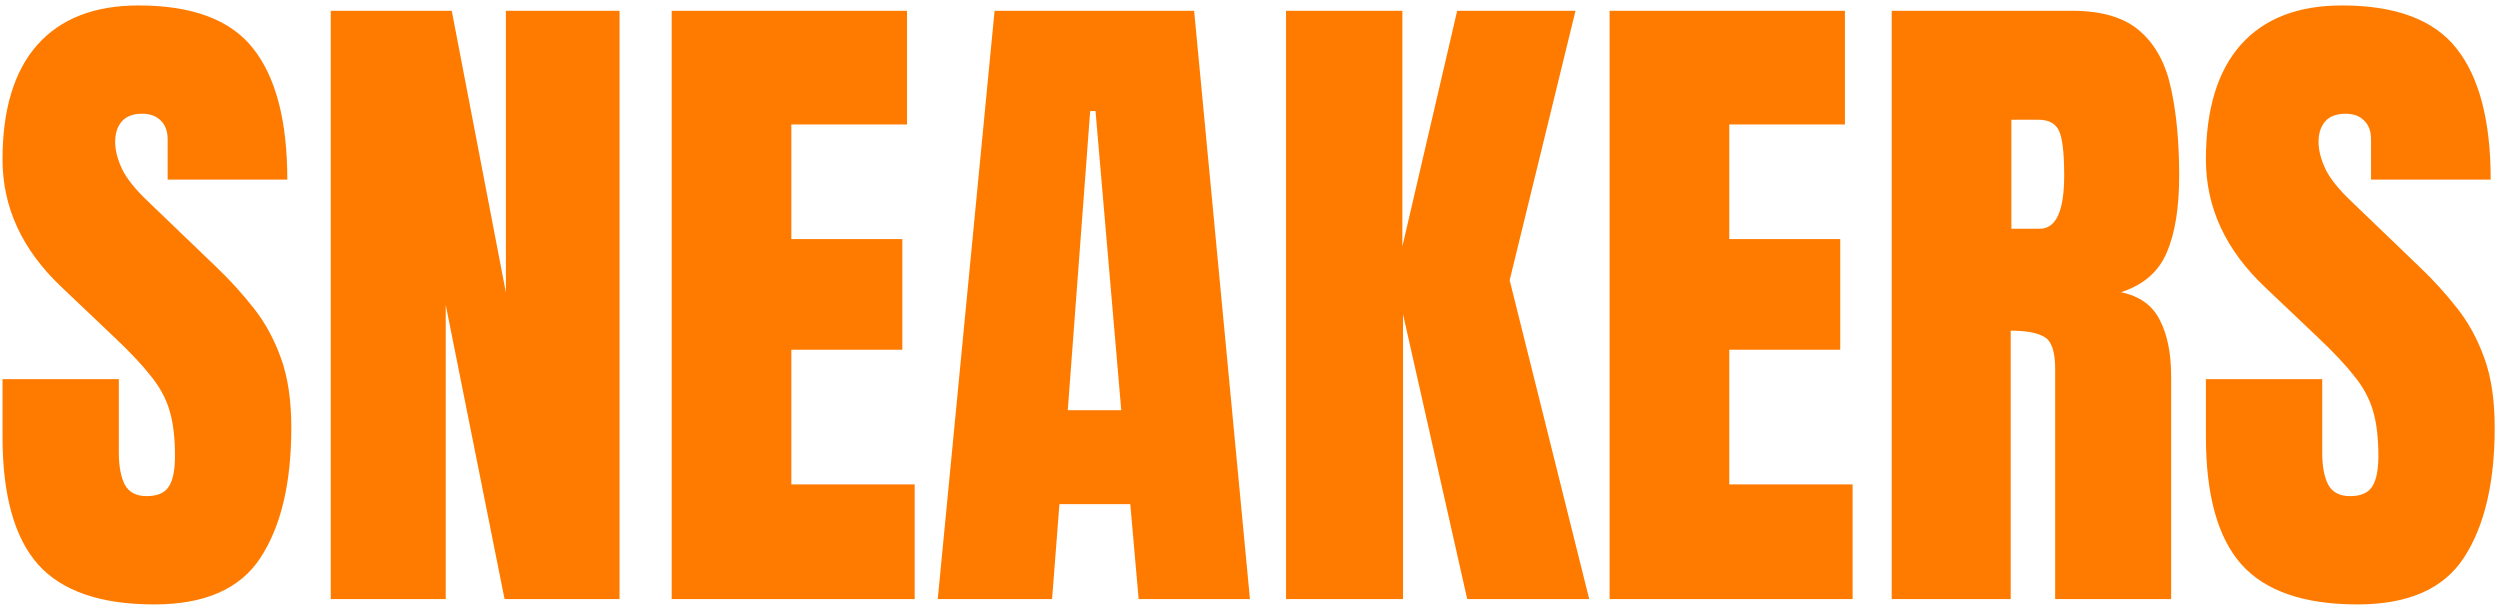 <svg xmlns="http://www.w3.org/2000/svg" width="217" height="53" viewBox="0 0 217 53" fill="none"><path d="M13.39 52.464C8.729 52.464 5.364 51.304 3.294 48.983C1.244 46.662 0.219 42.967 0.219 37.9V32.909H10.315V39.292C10.315 40.472 10.489 41.401 10.837 42.078C11.205 42.735 11.834 43.064 12.723 43.064C13.652 43.064 14.29 42.793 14.638 42.252C15.006 41.71 15.189 40.82 15.189 39.582C15.189 38.016 15.035 36.71 14.725 35.666C14.416 34.602 13.874 33.596 13.1 32.648C12.346 31.681 11.292 30.559 9.938 29.283L5.354 24.931C1.93 21.701 0.219 18.006 0.219 13.848C0.219 9.496 1.224 6.179 3.236 3.896C5.267 1.614 8.197 0.473 12.027 0.473C16.708 0.473 20.025 1.72 21.978 4.215C23.951 6.711 24.938 10.502 24.938 15.589H14.551V12.078C14.551 11.382 14.348 10.84 13.942 10.453C13.555 10.066 13.023 9.873 12.346 9.873C11.534 9.873 10.934 10.105 10.547 10.569C10.18 11.014 9.996 11.594 9.996 12.31C9.996 13.026 10.189 13.799 10.576 14.631C10.963 15.463 11.727 16.42 12.868 17.503L18.758 23.161C19.938 24.283 21.021 25.472 22.007 26.73C22.994 27.968 23.787 29.418 24.386 31.082C24.986 32.726 25.286 34.737 25.286 37.116C25.286 41.913 24.396 45.675 22.617 48.402C20.857 51.11 17.781 52.464 13.39 52.464ZM28.709 52V0.937H39.212L43.912 25.395V0.937H53.777V52H43.796L38.69 26.468V52H28.709ZM58.303 52V0.937H78.728V10.801H68.689V20.753H78.322V30.356H68.689V42.048H79.395V52H58.303ZM81.397 52L86.329 0.937H103.65L108.495 52H98.834L98.109 43.76H91.958L91.32 52H81.397ZM92.683 35.608H97.325L95.091 9.641H94.627L92.683 35.608ZM111.629 52V0.937H121.725V21.391L126.483 0.937H136.754L131.039 24.322L137.944 52H127.354L121.783 27.281V52H111.629ZM139.713 52V0.937H160.139V10.801H150.1V20.753H159.732V30.356H150.1V42.048H160.806V52H139.713ZM164.2 52V0.937H179.868C182.479 0.937 184.452 1.537 185.786 2.736C187.121 3.916 188.011 5.579 188.455 7.726C188.92 9.854 189.152 12.358 189.152 15.24C189.152 18.026 188.794 20.25 188.078 21.913C187.382 23.577 186.057 24.728 184.103 25.366C185.709 25.695 186.831 26.497 187.469 27.774C188.127 29.031 188.455 30.666 188.455 32.677V52H178.388V32.01C178.388 30.521 178.078 29.602 177.459 29.254C176.86 28.886 175.883 28.703 174.529 28.703V52H164.2ZM174.587 19.854H177.053C178.465 19.854 179.171 18.316 179.171 15.24C179.171 13.248 179.017 11.943 178.707 11.324C178.398 10.705 177.817 10.395 176.966 10.395H174.587V19.854ZM204.645 52.464C199.983 52.464 196.618 51.304 194.548 48.983C192.498 46.662 191.473 42.967 191.473 37.9V32.909H201.569V39.292C201.569 40.472 201.743 41.401 202.092 42.078C202.459 42.735 203.088 43.064 203.977 43.064C204.906 43.064 205.544 42.793 205.892 42.252C206.26 41.71 206.444 40.82 206.444 39.582C206.444 38.016 206.289 36.71 205.979 35.666C205.67 34.602 205.128 33.596 204.355 32.648C203.6 31.681 202.546 30.559 201.192 29.283L196.608 24.931C193.185 21.701 191.473 18.006 191.473 13.848C191.473 9.496 192.479 6.179 194.49 3.896C196.521 1.614 199.451 0.473 203.281 0.473C207.962 0.473 211.279 1.72 213.233 4.215C215.205 6.711 216.192 10.502 216.192 15.589H205.805V12.078C205.805 11.382 205.602 10.84 205.196 10.453C204.809 10.066 204.277 9.873 203.6 9.873C202.788 9.873 202.188 10.105 201.801 10.569C201.434 11.014 201.25 11.594 201.25 12.31C201.25 13.026 201.444 13.799 201.83 14.631C202.217 15.463 202.981 16.42 204.122 17.503L210.012 23.161C211.192 24.283 212.275 25.472 213.262 26.73C214.248 27.968 215.041 29.418 215.641 31.082C216.24 32.726 216.54 34.737 216.54 37.116C216.54 41.913 215.65 45.675 213.871 48.402C212.111 51.11 209.035 52.464 204.645 52.464Z" fill="#FF7B00"></path></svg>